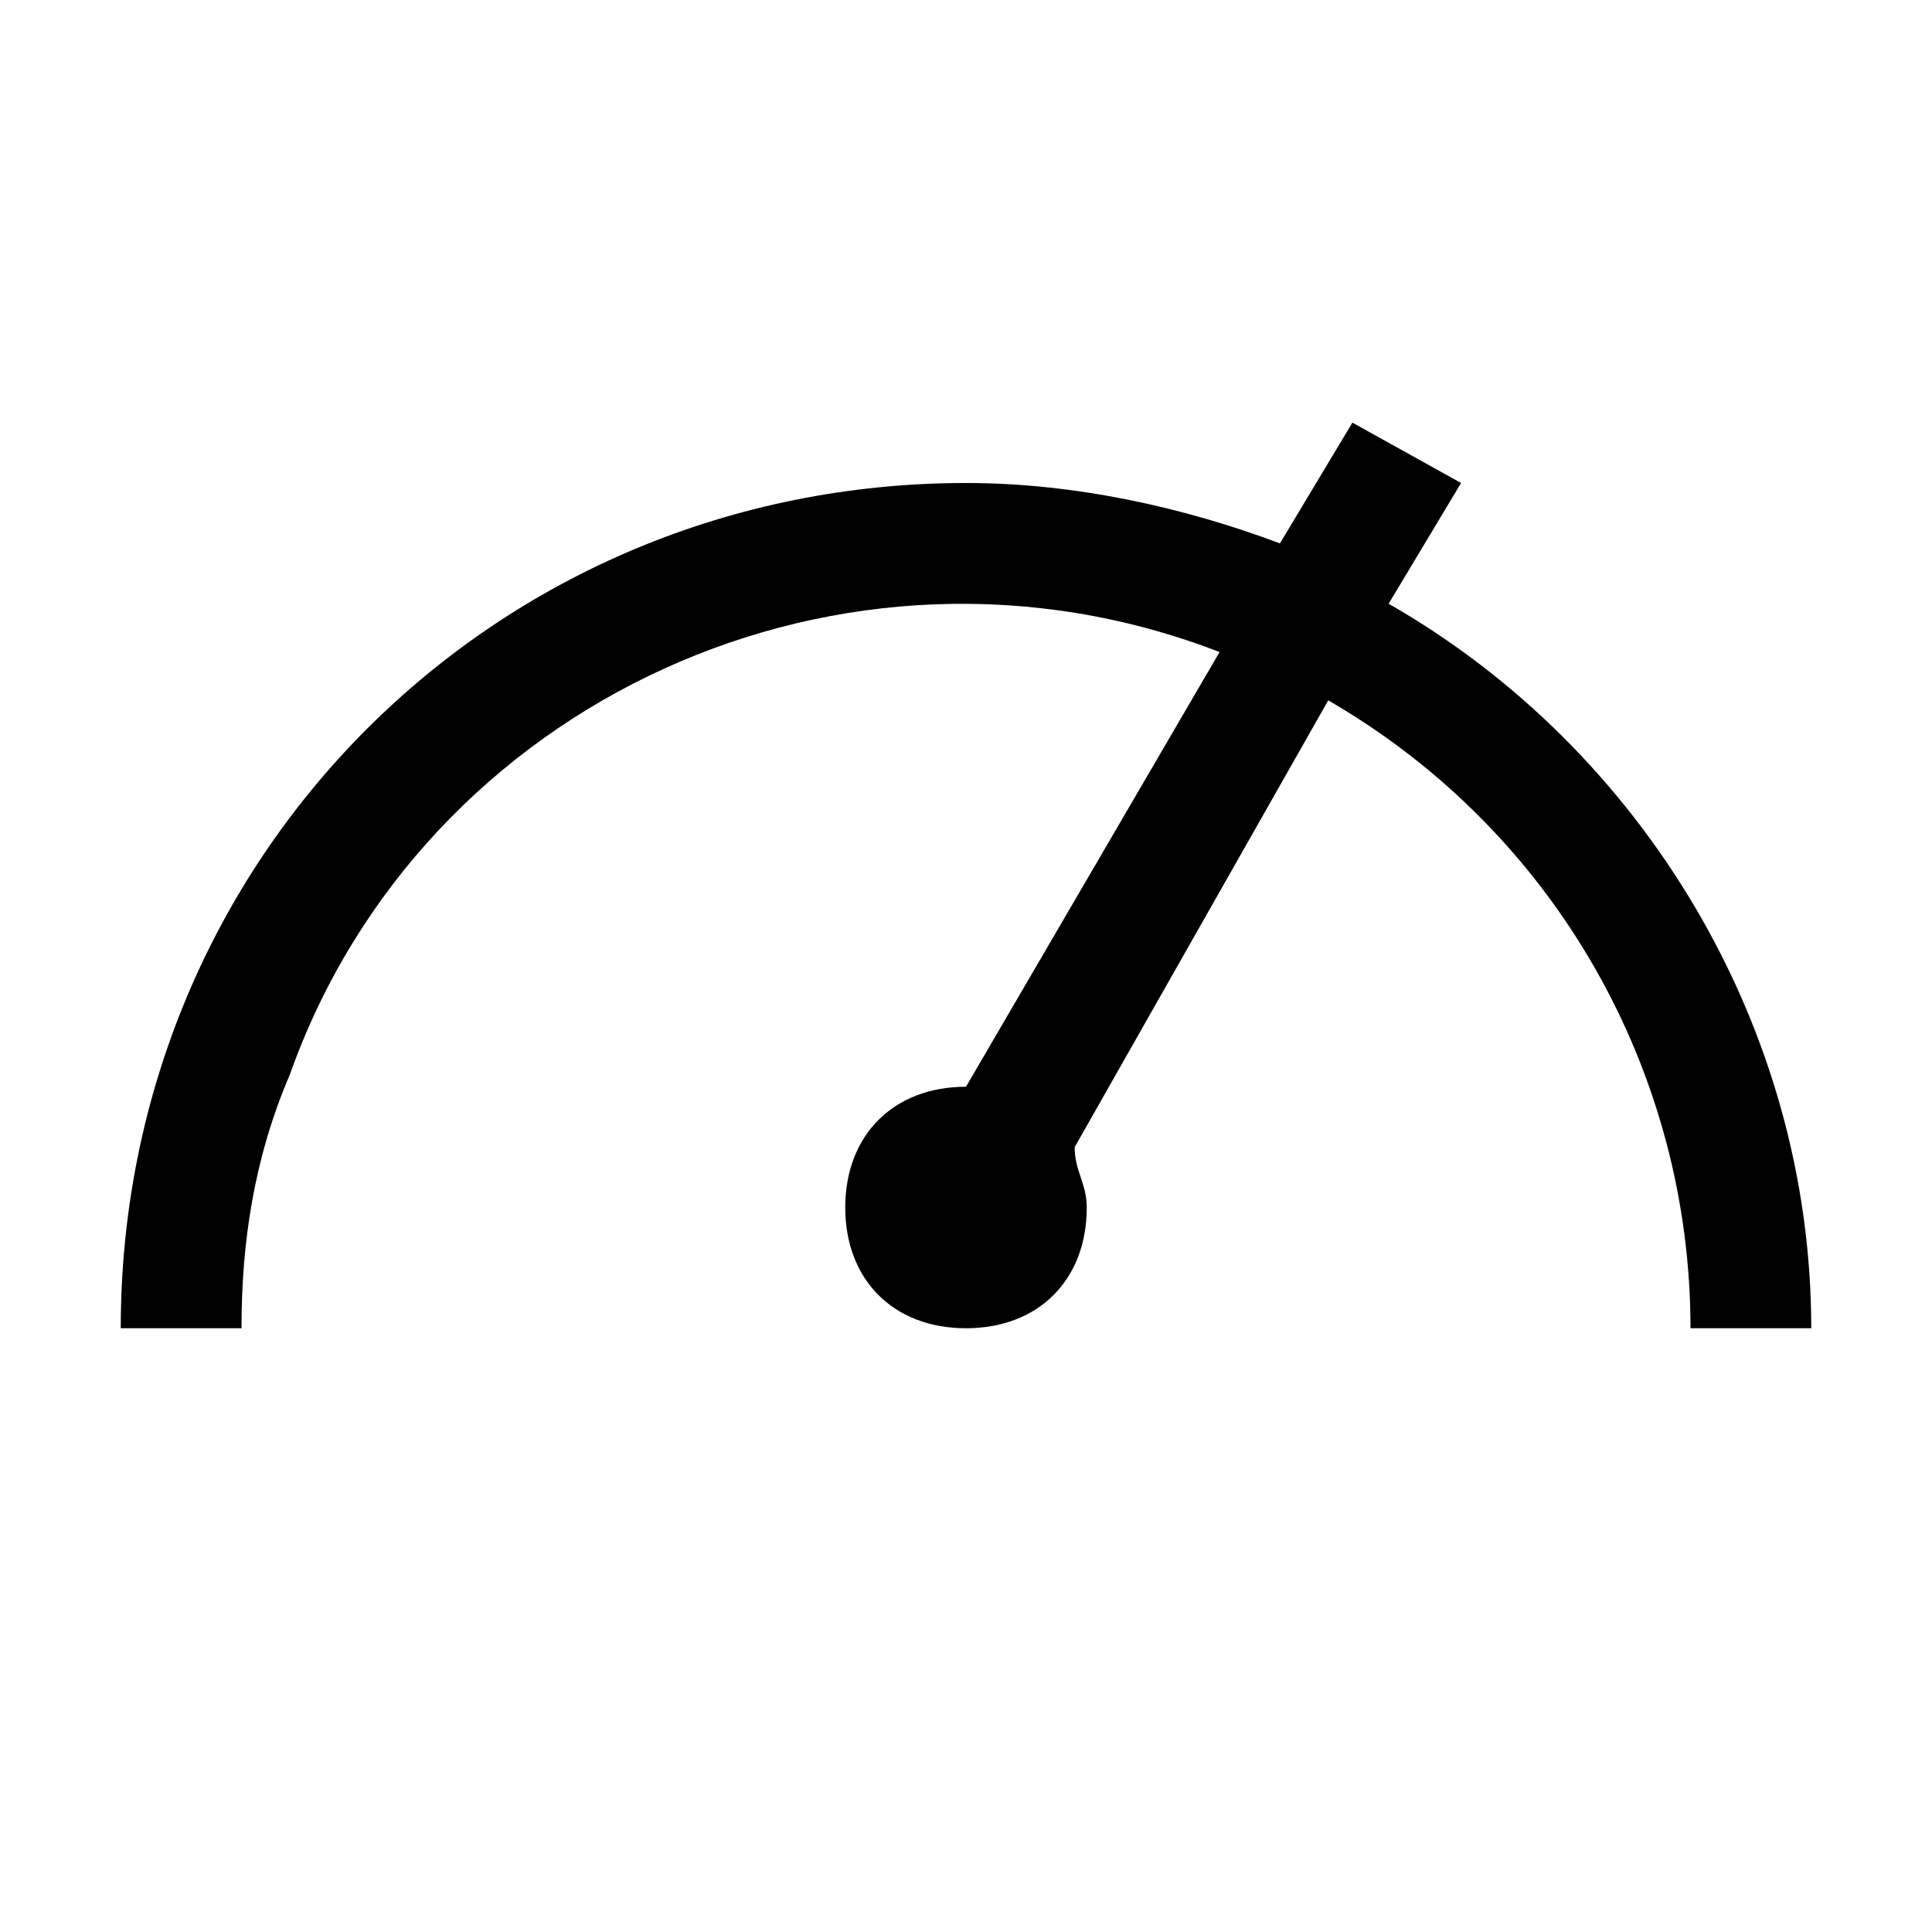 <svg xmlns="http://www.w3.org/2000/svg" style="enable-background:new 0 0 16 16" viewBox="0 0 16 16"><path d="M15,11h-1c0-2.1-1.1-4.1-3-5.2L8.9,9.5C8.9,9.7,9,9.8,9,10c0,0.6-0.4,1-1,1s-1-0.4-1-1s0.4-1,1-1l2.1-3.6	C7,4.2,3.5,5.8,2.4,8.9C2.1,9.6,2,10.3,2,11H1c0-3.9,3.1-7,7-7c0.9,0,1.8,0.2,2.6,0.5l0.6-1L12.1,4l-0.6,1C13.6,6.2,15,8.5,15,11z"/></svg>